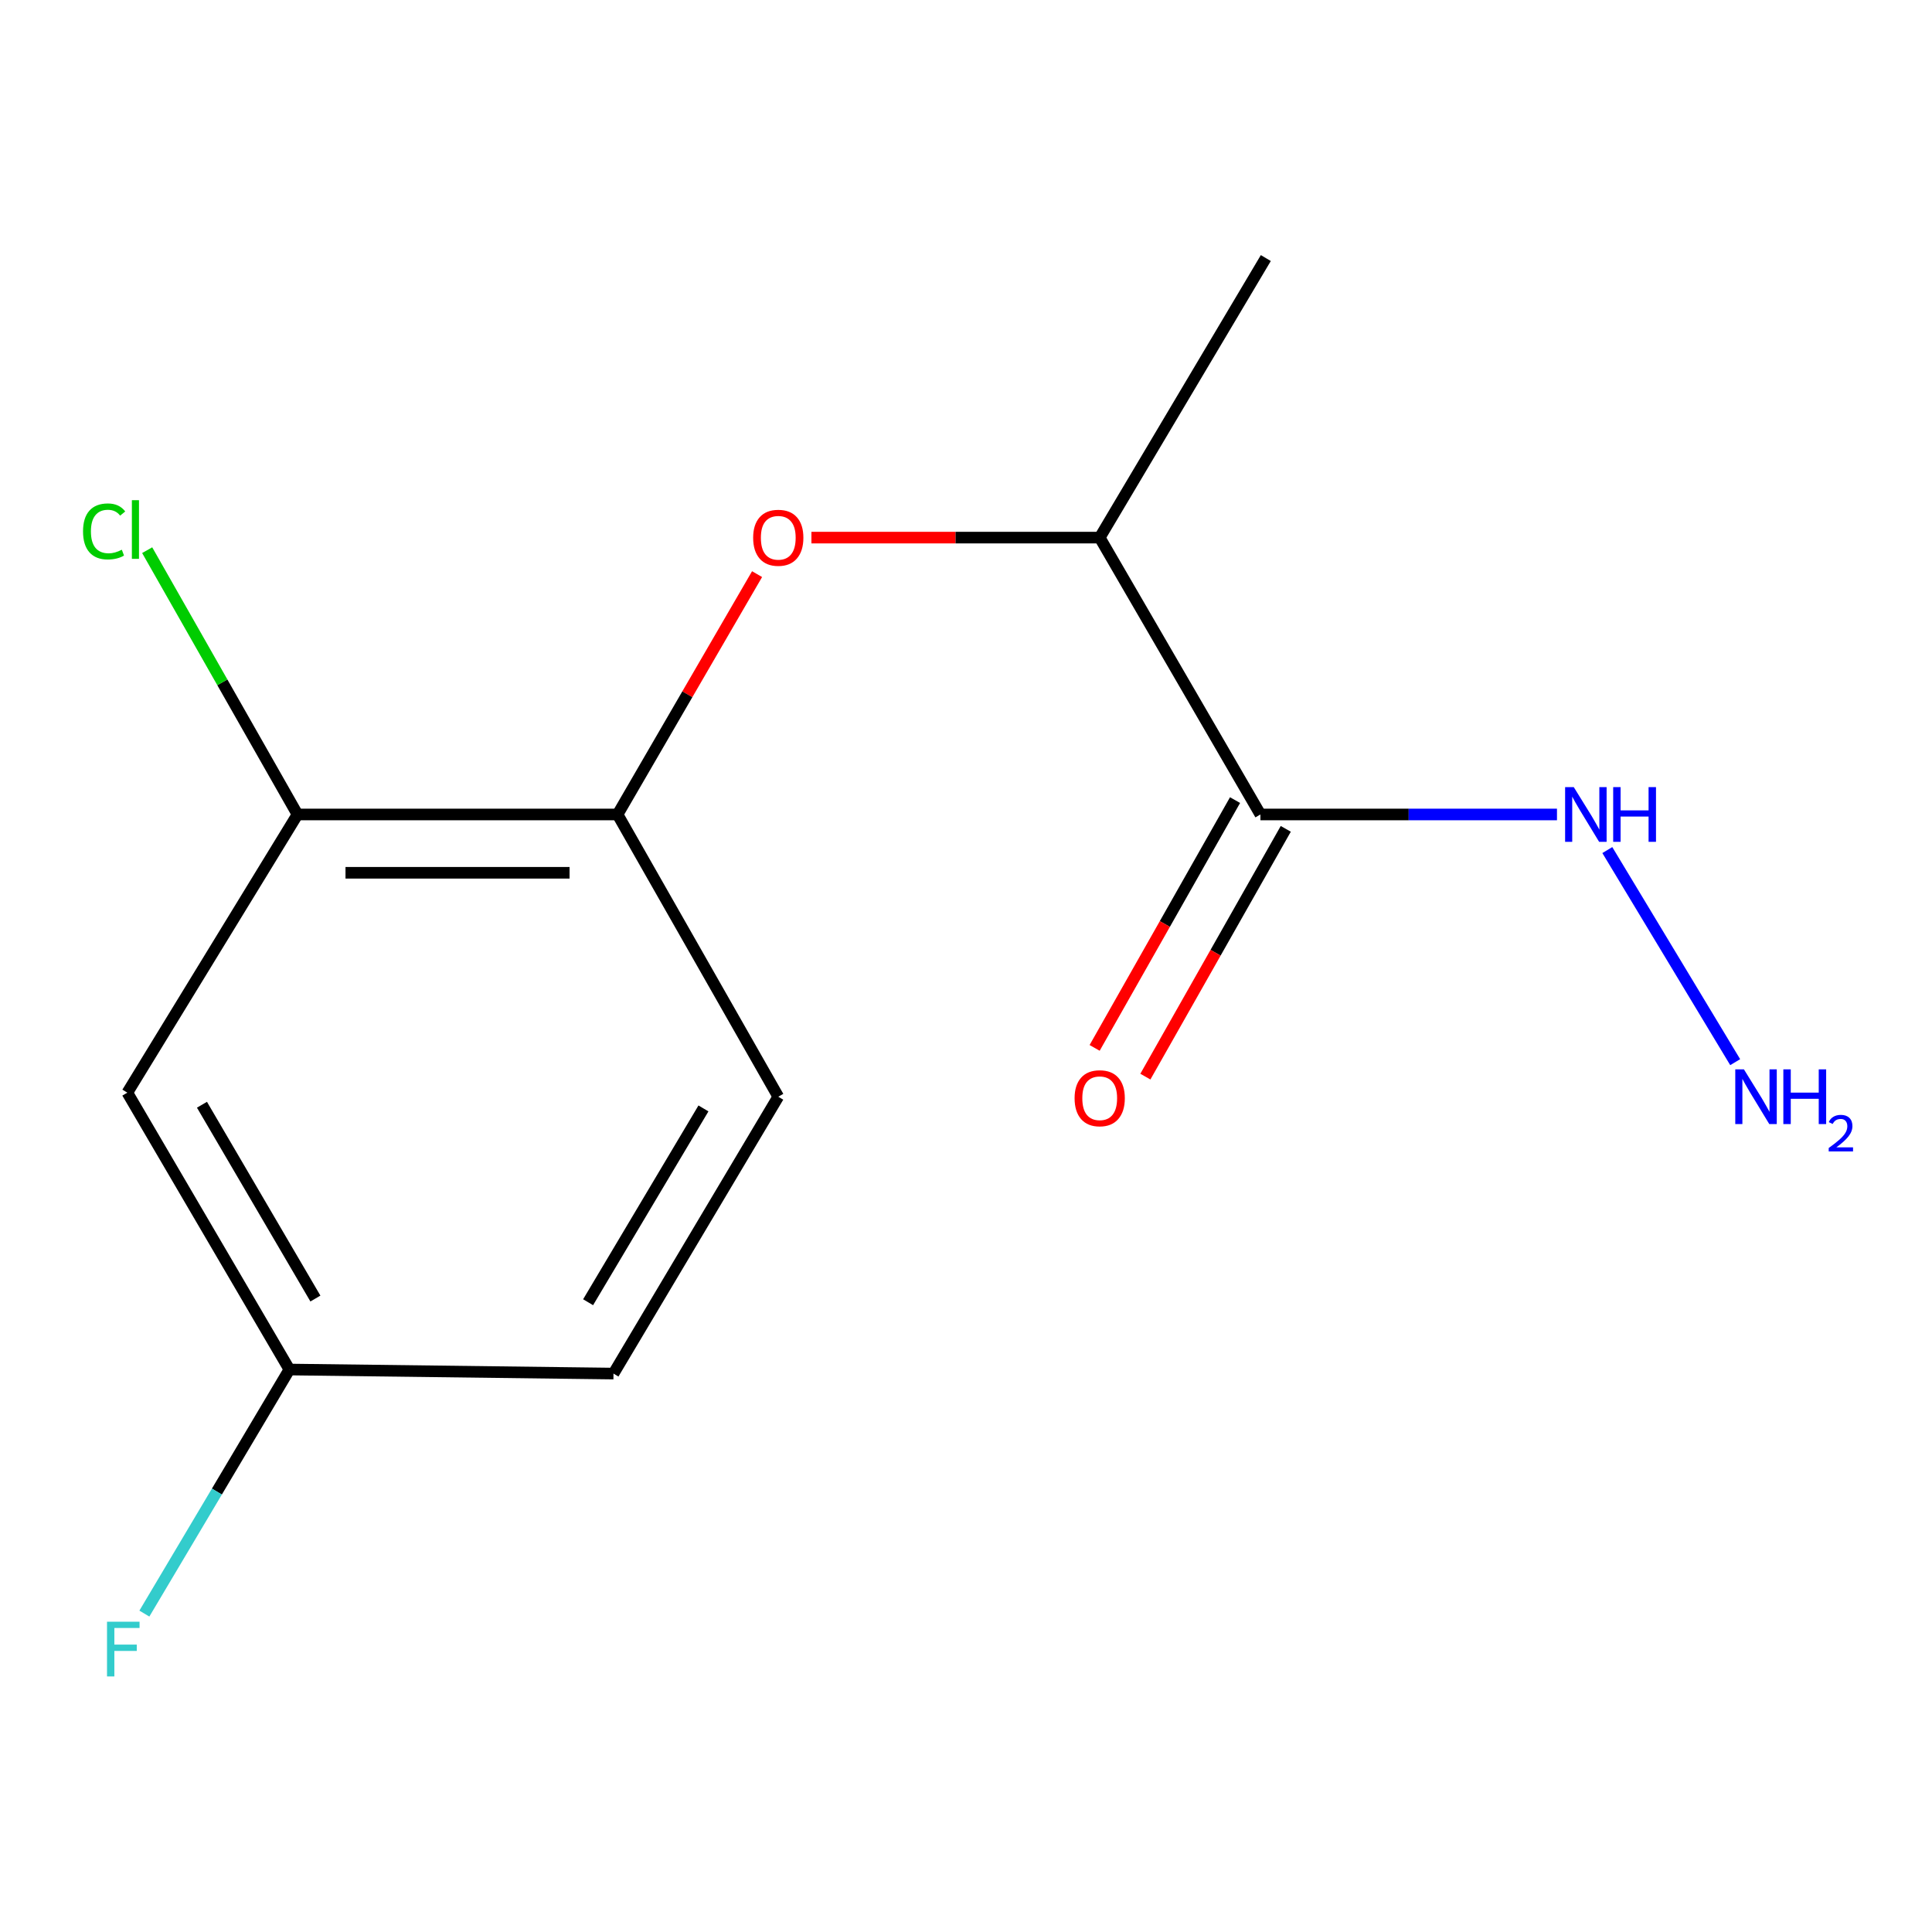 <?xml version='1.0' encoding='iso-8859-1'?>
<svg version='1.1' baseProfile='full'
              xmlns='http://www.w3.org/2000/svg'
                      xmlns:rdkit='http://www.rdkit.org/xml'
                      xmlns:xlink='http://www.w3.org/1999/xlink'
                  xml:space='preserve'
width='1000px' height='1000px' viewBox='0 0 1000 1000'>
<!-- END OF HEADER -->
<rect style='opacity:1.0;fill:#FFFFFF;stroke:none' width='1000' height='1000' x='0' y='0'> </rect>
<path class='bond-3' d='M 652.386,421.57 L 569.207,278.266' style='fill:none;fill-rule:evenodd;stroke:#000000;stroke-width:6px;stroke-linecap:butt;stroke-linejoin:miter;stroke-opacity:1' />
<path class='bond-5' d='M 639.258,414.131 L 602.92,478.258' style='fill:none;fill-rule:evenodd;stroke:#000000;stroke-width:6px;stroke-linecap:butt;stroke-linejoin:miter;stroke-opacity:1' />
<path class='bond-5' d='M 602.92,478.258 L 566.583,542.385' style='fill:none;fill-rule:evenodd;stroke:#FF0000;stroke-width:6px;stroke-linecap:butt;stroke-linejoin:miter;stroke-opacity:1' />
<path class='bond-5' d='M 665.515,429.01 L 629.178,493.136' style='fill:none;fill-rule:evenodd;stroke:#000000;stroke-width:6px;stroke-linecap:butt;stroke-linejoin:miter;stroke-opacity:1' />
<path class='bond-5' d='M 629.178,493.136 L 592.841,557.263' style='fill:none;fill-rule:evenodd;stroke:#FF0000;stroke-width:6px;stroke-linecap:butt;stroke-linejoin:miter;stroke-opacity:1' />
<path class='bond-6' d='M 652.386,421.57 L 729.138,421.57' style='fill:none;fill-rule:evenodd;stroke:#000000;stroke-width:6px;stroke-linecap:butt;stroke-linejoin:miter;stroke-opacity:1' />
<path class='bond-6' d='M 729.138,421.57 L 805.889,421.57' style='fill:none;fill-rule:evenodd;stroke:#0000FF;stroke-width:6px;stroke-linecap:butt;stroke-linejoin:miter;stroke-opacity:1' />
<path class='bond-0' d='M 419.992,278.266 L 494.6,278.266' style='fill:none;fill-rule:evenodd;stroke:#FF0000;stroke-width:6px;stroke-linecap:butt;stroke-linejoin:miter;stroke-opacity:1' />
<path class='bond-0' d='M 494.6,278.266 L 569.207,278.266' style='fill:none;fill-rule:evenodd;stroke:#000000;stroke-width:6px;stroke-linecap:butt;stroke-linejoin:miter;stroke-opacity:1' />
<path class='bond-1' d='M 391.861,297.169 L 355.757,359.37' style='fill:none;fill-rule:evenodd;stroke:#FF0000;stroke-width:6px;stroke-linecap:butt;stroke-linejoin:miter;stroke-opacity:1' />
<path class='bond-1' d='M 355.757,359.37 L 319.653,421.57' style='fill:none;fill-rule:evenodd;stroke:#000000;stroke-width:6px;stroke-linecap:butt;stroke-linejoin:miter;stroke-opacity:1' />
<path class='bond-2' d='M 319.653,421.57 L 153.983,421.57' style='fill:none;fill-rule:evenodd;stroke:#000000;stroke-width:6px;stroke-linecap:butt;stroke-linejoin:miter;stroke-opacity:1' />
<path class='bond-2' d='M 294.803,451.75 L 178.833,451.75' style='fill:none;fill-rule:evenodd;stroke:#000000;stroke-width:6px;stroke-linecap:butt;stroke-linejoin:miter;stroke-opacity:1' />
<path class='bond-7' d='M 319.653,421.57 L 402.832,567.658' style='fill:none;fill-rule:evenodd;stroke:#000000;stroke-width:6px;stroke-linecap:butt;stroke-linejoin:miter;stroke-opacity:1' />
<path class='bond-4' d='M 153.983,421.57 L 65.908,565.562' style='fill:none;fill-rule:evenodd;stroke:#000000;stroke-width:6px;stroke-linecap:butt;stroke-linejoin:miter;stroke-opacity:1' />
<path class='bond-9' d='M 153.983,421.57 L 115.082,353.17' style='fill:none;fill-rule:evenodd;stroke:#000000;stroke-width:6px;stroke-linecap:butt;stroke-linejoin:miter;stroke-opacity:1' />
<path class='bond-9' d='M 115.082,353.17 L 76.181,284.769' style='fill:none;fill-rule:evenodd;stroke:#00CC00;stroke-width:6px;stroke-linecap:butt;stroke-linejoin:miter;stroke-opacity:1' />
<path class='bond-13' d='M 569.207,278.266 L 655.186,133.571' style='fill:none;fill-rule:evenodd;stroke:#000000;stroke-width:6px;stroke-linecap:butt;stroke-linejoin:miter;stroke-opacity:1' />
<path class='bond-14' d='M 65.908,565.562 L 149.791,708.866' style='fill:none;fill-rule:evenodd;stroke:#000000;stroke-width:6px;stroke-linecap:butt;stroke-linejoin:miter;stroke-opacity:1' />
<path class='bond-14' d='M 104.536,571.812 L 163.254,672.124' style='fill:none;fill-rule:evenodd;stroke:#000000;stroke-width:6px;stroke-linecap:butt;stroke-linejoin:miter;stroke-opacity:1' />
<path class='bond-10' d='M 831.948,439.995 L 898.131,549.771' style='fill:none;fill-rule:evenodd;stroke:#0000FF;stroke-width:6px;stroke-linecap:butt;stroke-linejoin:miter;stroke-opacity:1' />
<path class='bond-11' d='M 402.832,567.658 L 317.541,710.962' style='fill:none;fill-rule:evenodd;stroke:#000000;stroke-width:6px;stroke-linecap:butt;stroke-linejoin:miter;stroke-opacity:1' />
<path class='bond-11' d='M 364.105,573.718 L 304.401,674.031' style='fill:none;fill-rule:evenodd;stroke:#000000;stroke-width:6px;stroke-linecap:butt;stroke-linejoin:miter;stroke-opacity:1' />
<path class='bond-8' d='M 149.791,708.866 L 317.541,710.962' style='fill:none;fill-rule:evenodd;stroke:#000000;stroke-width:6px;stroke-linecap:butt;stroke-linejoin:miter;stroke-opacity:1' />
<path class='bond-12' d='M 149.791,708.866 L 112.259,772.03' style='fill:none;fill-rule:evenodd;stroke:#000000;stroke-width:6px;stroke-linecap:butt;stroke-linejoin:miter;stroke-opacity:1' />
<path class='bond-12' d='M 112.259,772.03 L 74.726,835.194' style='fill:none;fill-rule:evenodd;stroke:#33CCCC;stroke-width:6px;stroke-linecap:butt;stroke-linejoin:miter;stroke-opacity:1' />
<path  class='atom-1' d='M 389.832 278.346
Q 389.832 271.546, 393.192 267.746
Q 396.552 263.946, 402.832 263.946
Q 409.112 263.946, 412.472 267.746
Q 415.832 271.546, 415.832 278.346
Q 415.832 285.226, 412.432 289.146
Q 409.032 293.026, 402.832 293.026
Q 396.592 293.026, 393.192 289.146
Q 389.832 285.266, 389.832 278.346
M 402.832 289.826
Q 407.152 289.826, 409.472 286.946
Q 411.832 284.026, 411.832 278.346
Q 411.832 272.786, 409.472 269.986
Q 407.152 267.146, 402.832 267.146
Q 398.512 267.146, 396.152 269.946
Q 393.832 272.746, 393.832 278.346
Q 393.832 284.066, 396.152 286.946
Q 398.512 289.826, 402.832 289.826
' fill='#FF0000'/>
<path  class='atom-6' d='M 556.207 568.442
Q 556.207 561.642, 559.567 557.842
Q 562.927 554.042, 569.207 554.042
Q 575.487 554.042, 578.847 557.842
Q 582.207 561.642, 582.207 568.442
Q 582.207 575.322, 578.807 579.242
Q 575.407 583.122, 569.207 583.122
Q 562.967 583.122, 559.567 579.242
Q 556.207 575.362, 556.207 568.442
M 569.207 579.922
Q 573.527 579.922, 575.847 577.042
Q 578.207 574.122, 578.207 568.442
Q 578.207 562.882, 575.847 560.082
Q 573.527 557.242, 569.207 557.242
Q 564.887 557.242, 562.527 560.042
Q 560.207 562.842, 560.207 568.442
Q 560.207 574.162, 562.527 577.042
Q 564.887 579.922, 569.207 579.922
' fill='#FF0000'/>
<path  class='atom-7' d='M 814.58 407.41
L 823.86 422.41
Q 824.78 423.89, 826.26 426.57
Q 827.74 429.25, 827.82 429.41
L 827.82 407.41
L 831.58 407.41
L 831.58 435.73
L 827.7 435.73
L 817.74 419.33
Q 816.58 417.41, 815.34 415.21
Q 814.14 413.01, 813.78 412.33
L 813.78 435.73
L 810.1 435.73
L 810.1 407.41
L 814.58 407.41
' fill='#0000FF'/>
<path  class='atom-7' d='M 834.98 407.41
L 838.82 407.41
L 838.82 419.45
L 853.3 419.45
L 853.3 407.41
L 857.14 407.41
L 857.14 435.73
L 853.3 435.73
L 853.3 422.65
L 838.82 422.65
L 838.82 435.73
L 834.98 435.73
L 834.98 407.41
' fill='#0000FF'/>
<path  class='atom-10' d='M 42.98 275.055
Q 42.98 268.015, 46.26 264.335
Q 49.58 260.615, 55.859 260.615
Q 61.7 260.615, 64.82 264.735
L 62.179 266.895
Q 59.9 263.895, 55.859 263.895
Q 51.58 263.895, 49.3 266.775
Q 47.059 269.615, 47.059 275.055
Q 47.059 280.655, 49.38 283.535
Q 51.739 286.415, 56.3 286.415
Q 59.419 286.415, 63.059 284.535
L 64.18 287.535
Q 62.7 288.495, 60.459 289.055
Q 58.219 289.615, 55.739 289.615
Q 49.58 289.615, 46.26 285.855
Q 42.98 282.095, 42.98 275.055
' fill='#00CC00'/>
<path  class='atom-10' d='M 68.26 258.895
L 71.939 258.895
L 71.939 289.255
L 68.26 289.255
L 68.26 258.895
' fill='#00CC00'/>
<path  class='atom-11' d='M 902.655 553.498
L 911.935 568.498
Q 912.855 569.978, 914.335 572.658
Q 915.815 575.338, 915.895 575.498
L 915.895 553.498
L 919.655 553.498
L 919.655 581.818
L 915.775 581.818
L 905.815 565.418
Q 904.655 563.498, 903.415 561.298
Q 902.215 559.098, 901.855 558.418
L 901.855 581.818
L 898.175 581.818
L 898.175 553.498
L 902.655 553.498
' fill='#0000FF'/>
<path  class='atom-11' d='M 923.055 553.498
L 926.895 553.498
L 926.895 565.538
L 941.375 565.538
L 941.375 553.498
L 945.215 553.498
L 945.215 581.818
L 941.375 581.818
L 941.375 568.738
L 926.895 568.738
L 926.895 581.818
L 923.055 581.818
L 923.055 553.498
' fill='#0000FF'/>
<path  class='atom-11' d='M 946.588 580.824
Q 947.274 579.055, 948.911 578.078
Q 950.548 577.075, 952.818 577.075
Q 955.643 577.075, 957.227 578.606
Q 958.811 580.138, 958.811 582.857
Q 958.811 585.629, 956.752 588.216
Q 954.719 590.803, 950.495 593.866
L 959.128 593.866
L 959.128 595.978
L 946.535 595.978
L 946.535 594.209
Q 950.02 591.727, 952.079 589.879
Q 954.165 588.031, 955.168 586.368
Q 956.171 584.705, 956.171 582.989
Q 956.171 581.194, 955.274 580.19
Q 954.376 579.187, 952.818 579.187
Q 951.314 579.187, 950.31 579.794
Q 949.307 580.402, 948.594 581.748
L 946.588 580.824
' fill='#0000FF'/>
<path  class='atom-13' d='M 55.392 839.402
L 72.232 839.402
L 72.232 842.642
L 59.192 842.642
L 59.192 851.242
L 70.792 851.242
L 70.792 854.522
L 59.192 854.522
L 59.192 867.722
L 55.392 867.722
L 55.392 839.402
' fill='#33CCCC'/>
</svg>
